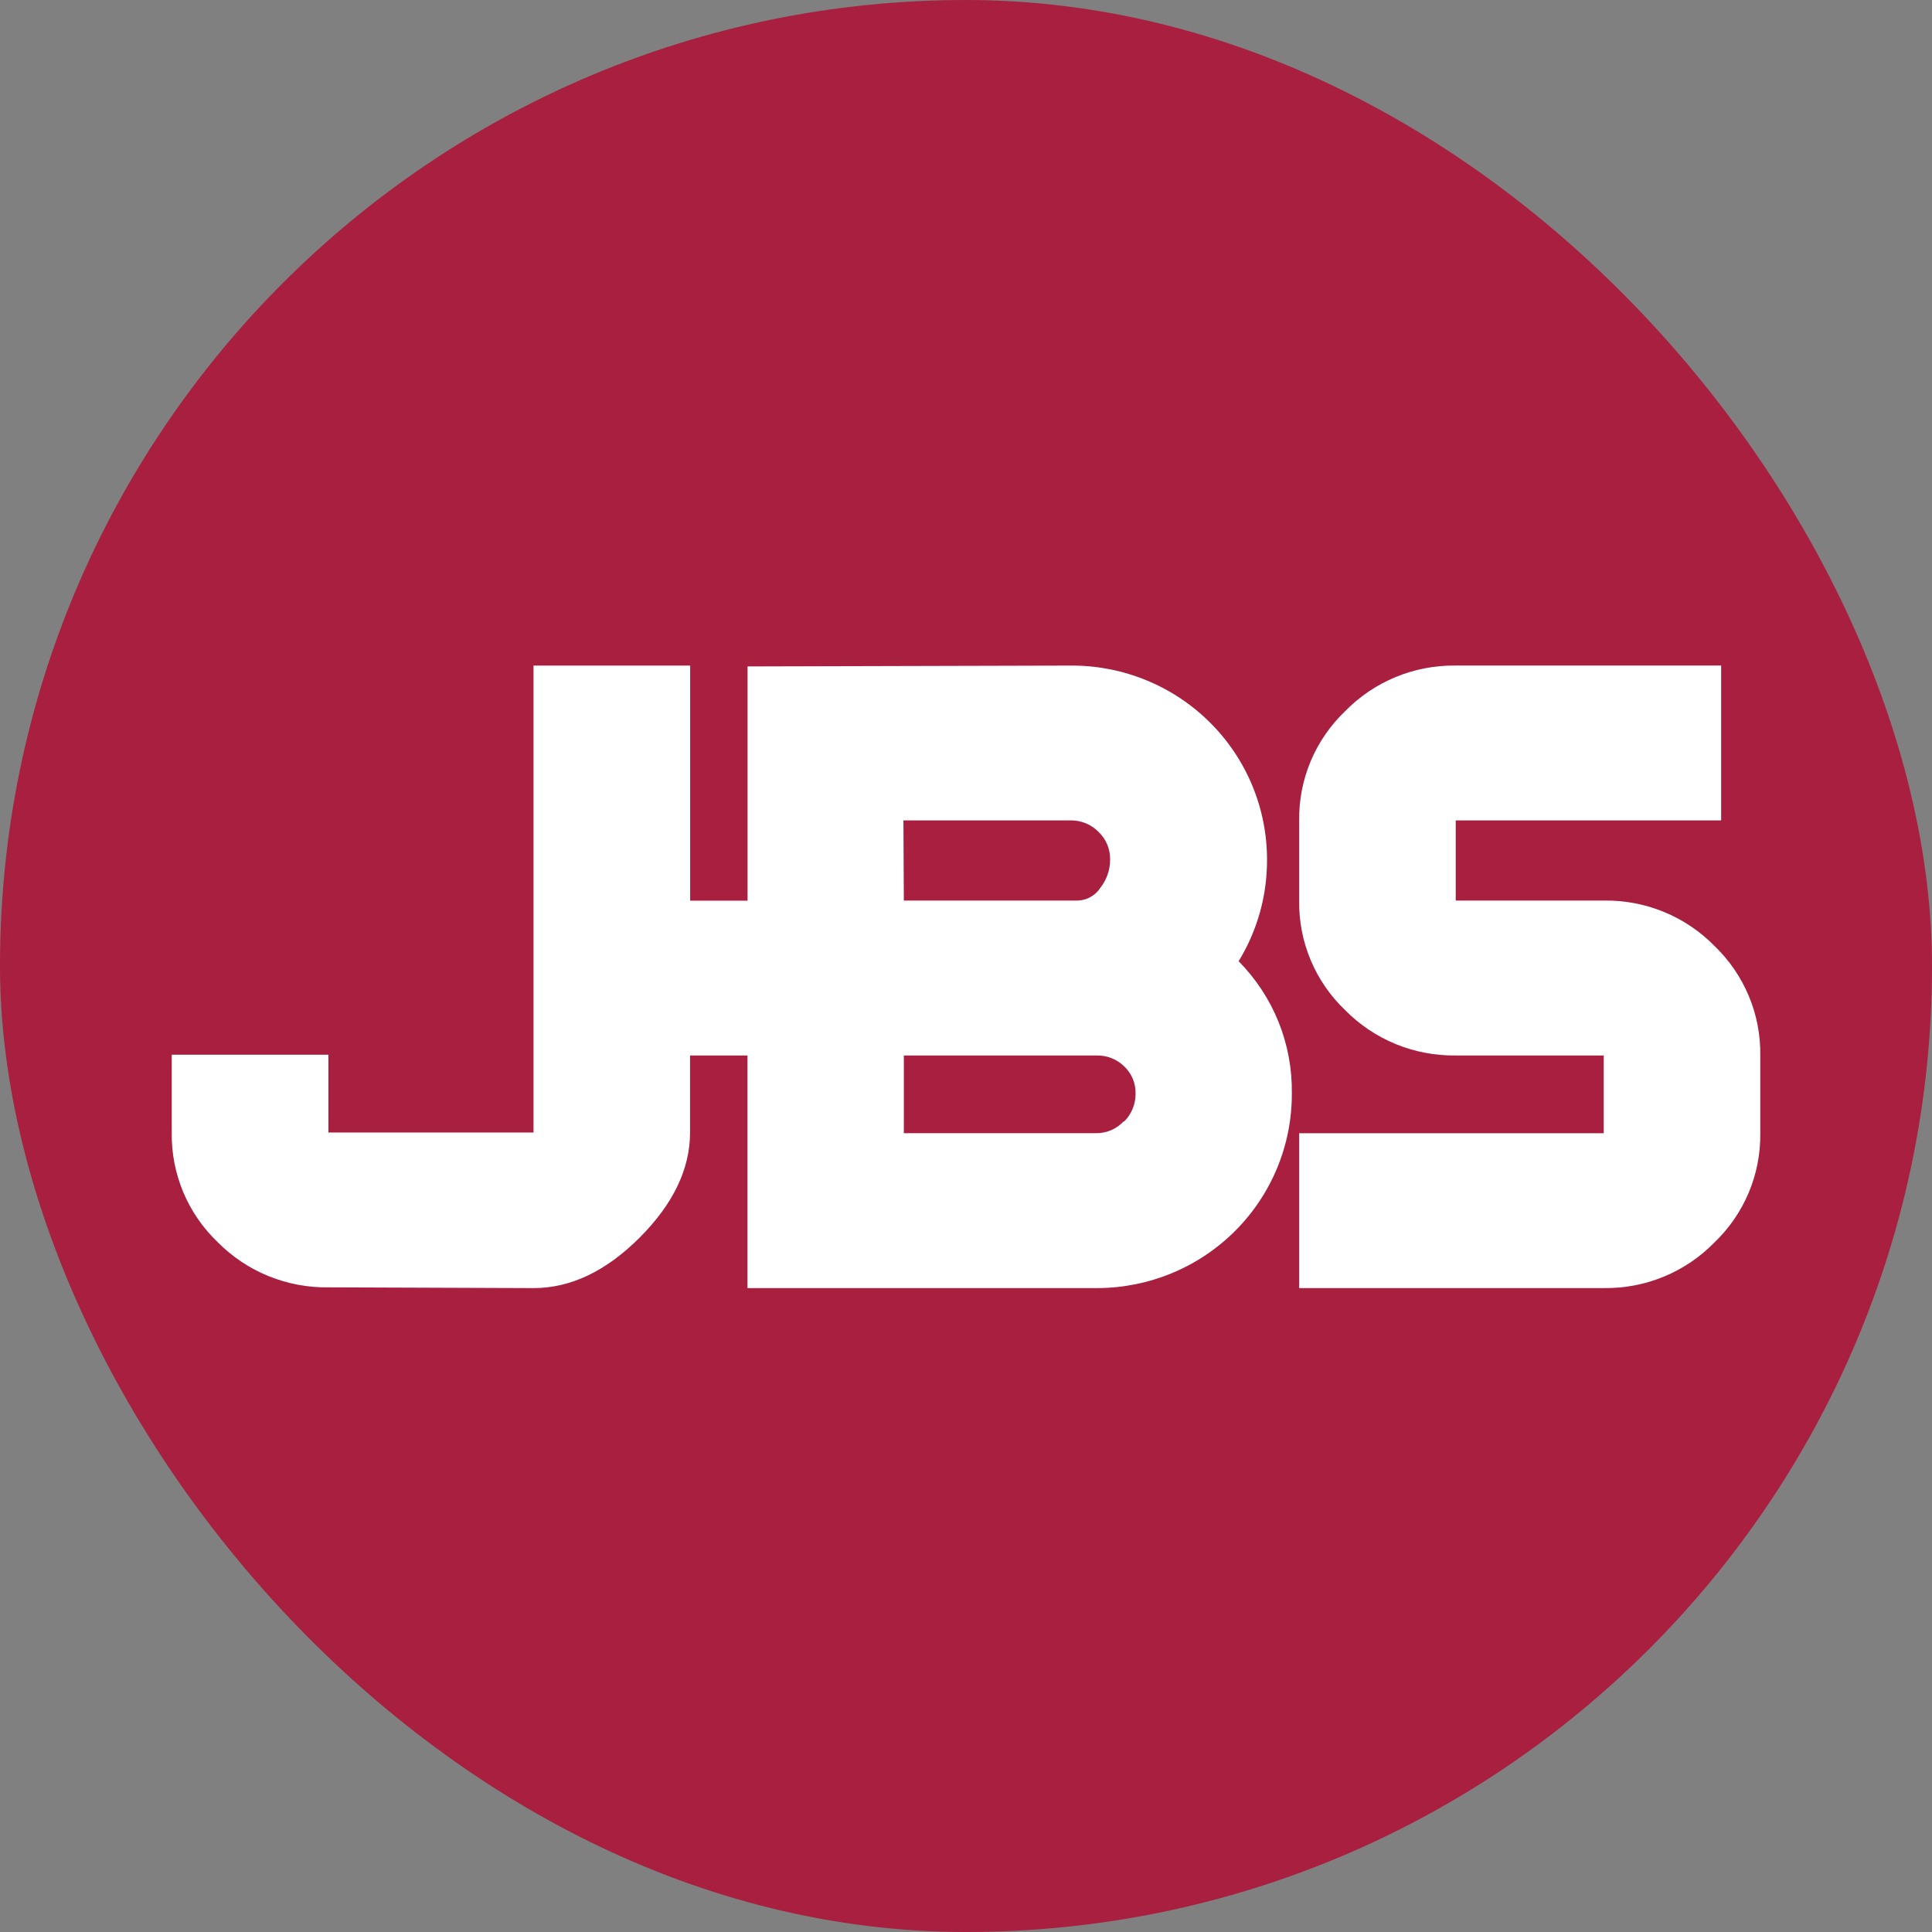 <svg width="86" height="86" viewBox="0 0 86 86" fill="none" xmlns="http://www.w3.org/2000/svg">
<rect x="0" y="0" width="86" height="86" fill="#808080" stroke="none"/>
<rect width="86" height="86" rx="43" fill="#A81F40"/>
<g clip-path="url(#clip0_273_6689)">
<path d="M56.4 38.283C56.403 37.147 56.18 36.022 55.745 34.971C55.309 33.921 54.669 32.966 53.861 32.162C53.054 31.358 52.095 30.72 51.039 30.285C49.983 29.85 48.851 29.626 47.707 29.627L33.277 29.665V40.091H30.722V29.627H23.749V50.412H14.618V46.949H7.645V50.412C7.631 51.322 7.805 52.226 8.157 53.067C8.51 53.907 9.033 54.667 9.694 55.297C10.336 55.945 11.103 56.457 11.949 56.802C12.795 57.147 13.703 57.318 14.618 57.304L23.749 57.338C25.399 57.338 26.972 56.59 28.469 55.094C29.965 53.598 30.715 52.038 30.717 50.412V46.983H33.273V57.338H48.853C49.993 57.334 51.122 57.106 52.174 56.669C53.225 56.232 54.18 55.593 54.984 54.788C55.787 53.984 56.423 53.03 56.855 51.981C57.288 50.933 57.508 49.81 57.504 48.676C57.521 47.588 57.321 46.507 56.915 45.495C56.508 44.485 55.903 43.564 55.135 42.788C55.967 41.431 56.404 39.872 56.4 38.283ZM40.215 36.518H47.652C47.883 36.515 48.113 36.558 48.326 36.645C48.54 36.733 48.734 36.862 48.896 37.026C49.064 37.186 49.197 37.379 49.287 37.592C49.376 37.806 49.42 38.035 49.415 38.267C49.415 38.715 49.266 39.152 48.989 39.507C48.881 39.679 48.731 39.822 48.553 39.923C48.376 40.024 48.176 40.081 47.971 40.087H40.233L40.215 36.518ZM50.012 49.921C49.855 50.089 49.664 50.222 49.452 50.312C49.24 50.402 49.011 50.446 48.781 50.442H40.233V46.983H48.81C49.038 46.978 49.264 47.018 49.475 47.101C49.686 47.184 49.879 47.308 50.041 47.466C50.206 47.622 50.337 47.811 50.424 48.02C50.511 48.229 50.554 48.454 50.548 48.681C50.551 48.91 50.507 49.138 50.42 49.351C50.333 49.564 50.205 49.758 50.041 49.921H50.012Z" fill="white"/>
<path d="M76.32 42.11C75.68 41.456 74.912 40.94 74.064 40.592C73.216 40.244 72.305 40.072 71.388 40.087H64.799V36.518H76.614V29.626H64.799C63.883 29.614 62.975 29.787 62.129 30.136C61.283 30.485 60.518 31.001 59.88 31.654C59.221 32.282 58.699 33.039 58.346 33.876C57.994 34.714 57.818 35.614 57.831 36.522V40.091C57.817 41 57.991 41.902 58.344 42.741C58.696 43.581 59.219 44.338 59.88 44.968C60.52 45.617 61.286 46.13 62.131 46.477C62.977 46.823 63.884 46.995 64.799 46.983H71.388V50.445H57.831V57.337H71.388C72.303 57.35 73.212 57.178 74.058 56.83C74.903 56.482 75.669 55.966 76.307 55.314C76.966 54.685 77.488 53.929 77.841 53.091C78.193 52.254 78.368 51.353 78.356 50.445V46.983C78.37 46.075 78.196 45.175 77.846 44.337C77.496 43.499 76.976 42.741 76.32 42.11Z" fill="white"/>
</g>
<defs>
<clipPath id="clip0_273_6689">
<rect width="70.711" height="27.711" fill="white" transform="translate(7.645 29.622)"/>
</clipPath>
</defs>
</svg>

